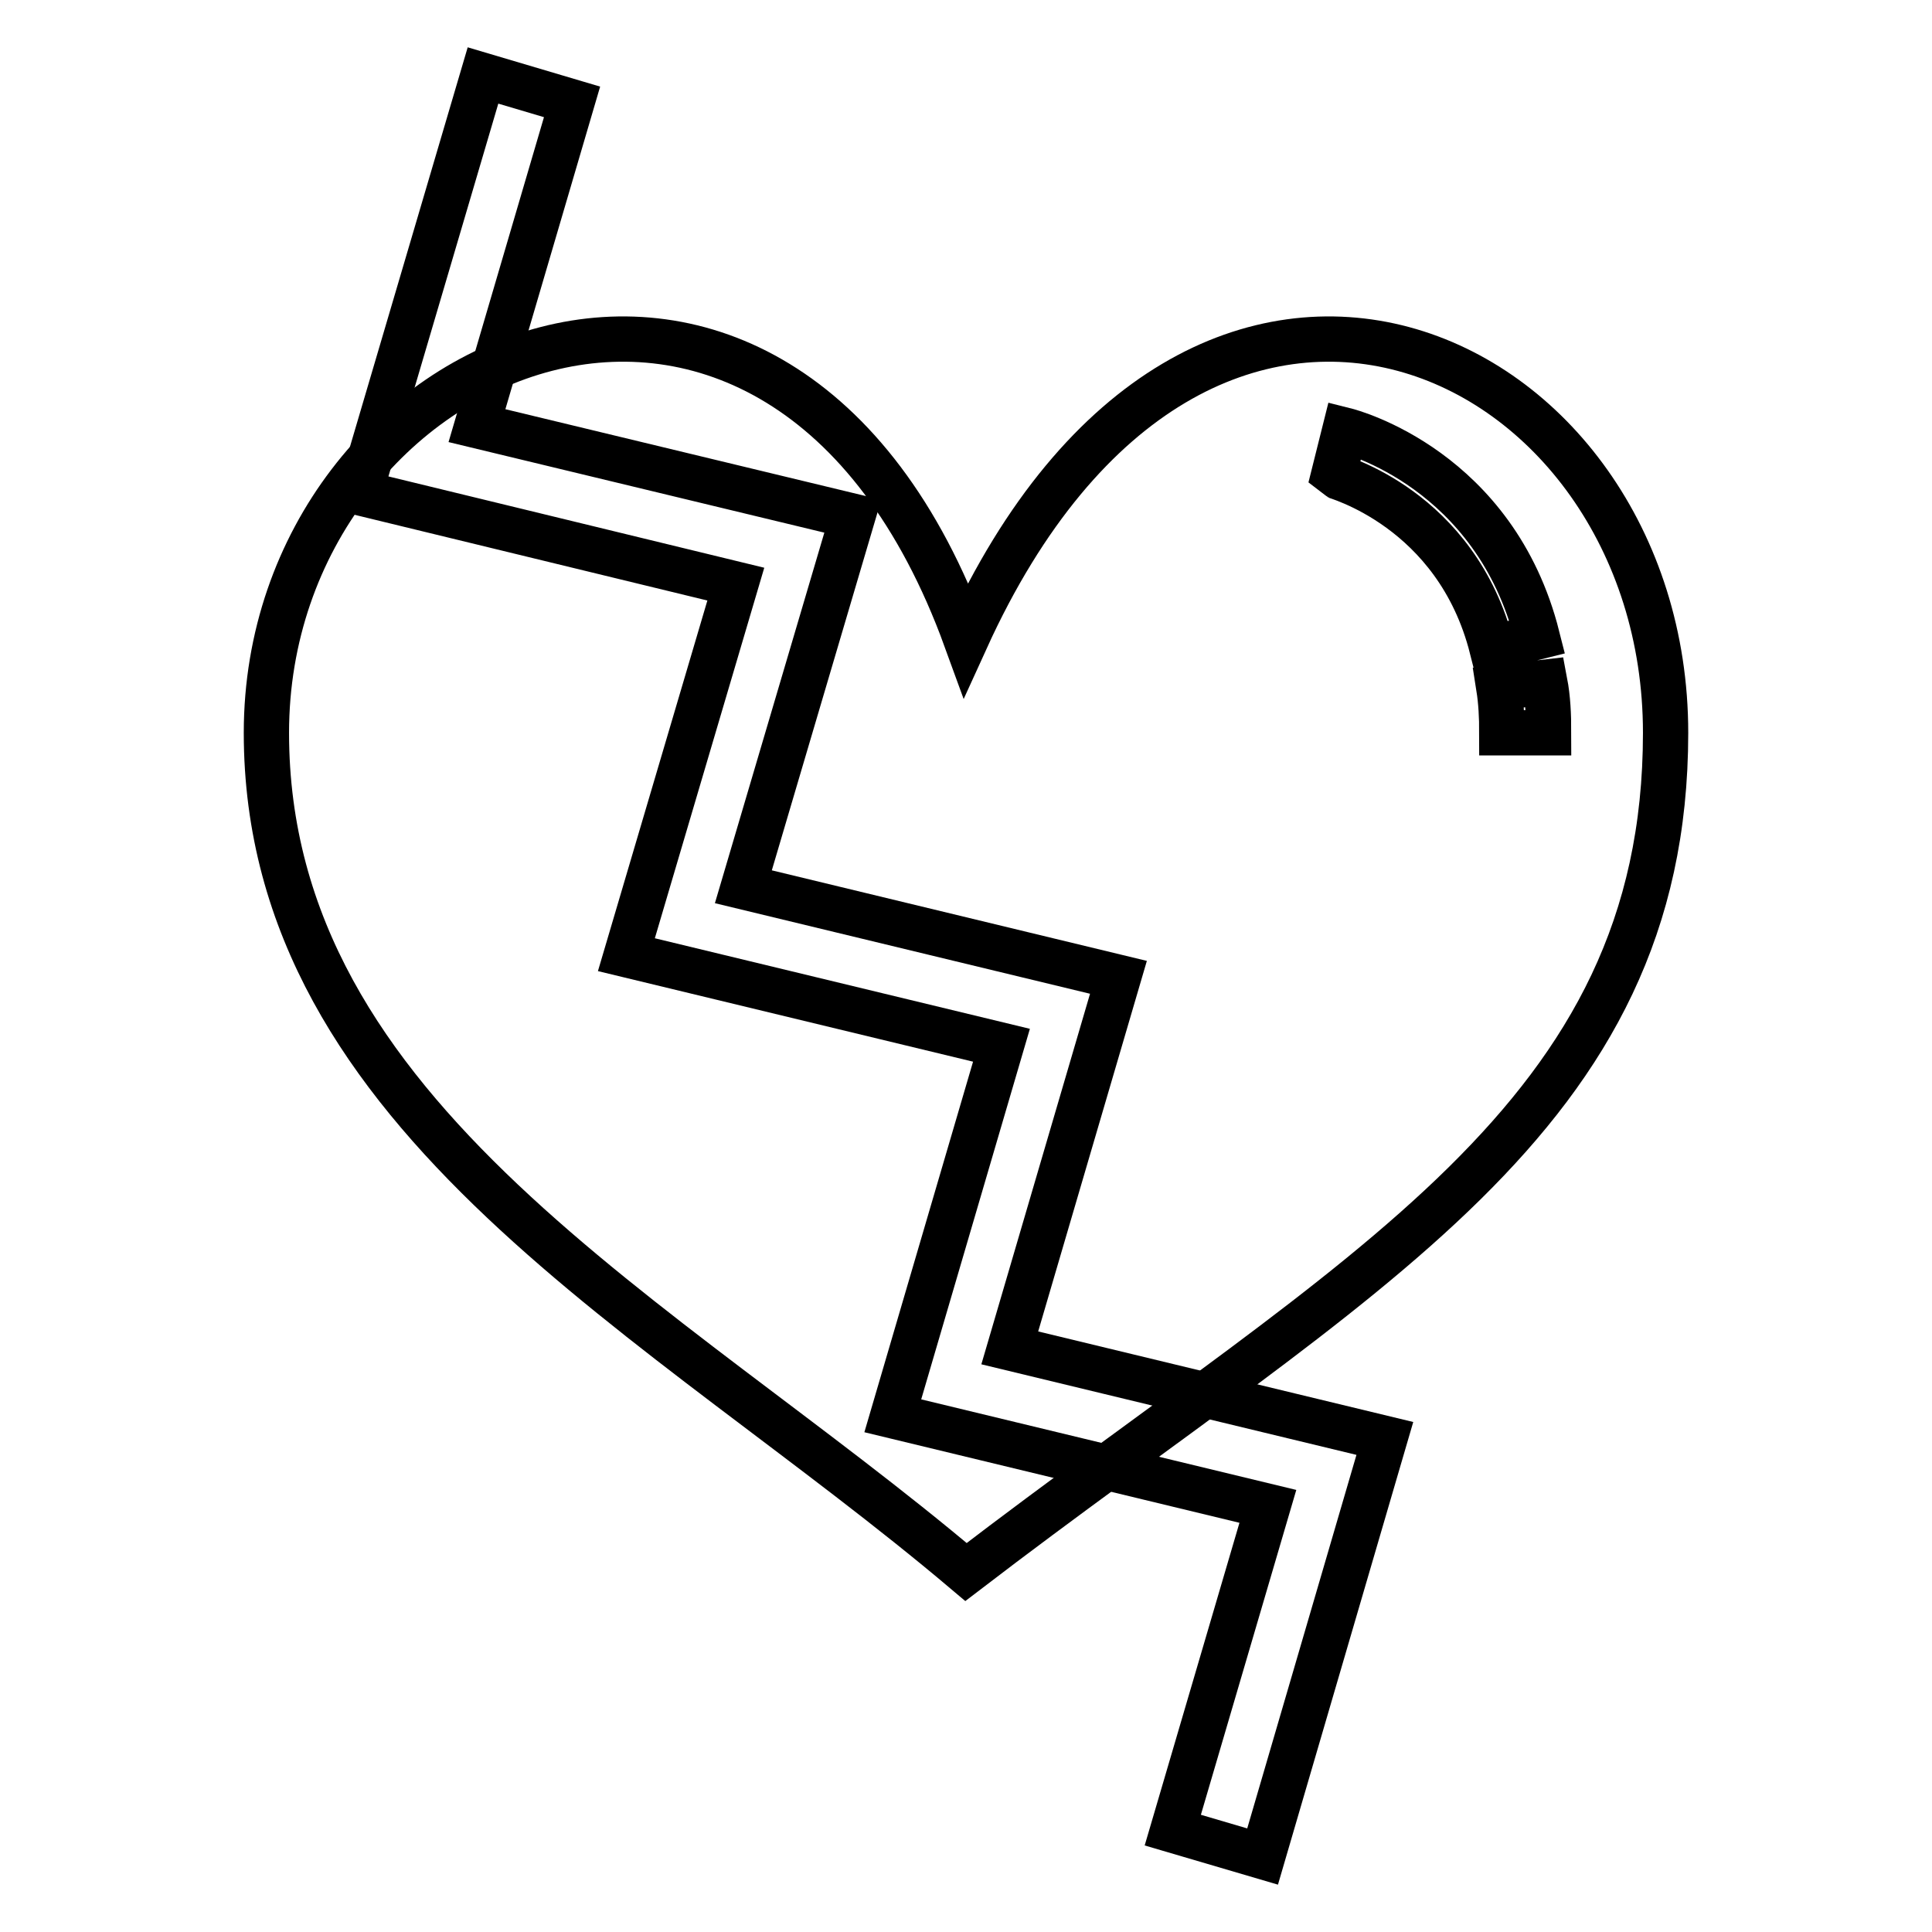 <?xml version="1.0" encoding="utf-8"?>
<!-- Svg Vector Icons : http://www.onlinewebfonts.com/icon -->
<!DOCTYPE svg PUBLIC "-//W3C//DTD SVG 1.1//EN" "http://www.w3.org/Graphics/SVG/1.1/DTD/svg11.dtd">
<svg version="1.1" xmlns="http://www.w3.org/2000/svg" xmlns:xlink="http://www.w3.org/1999/xlink" x="0px" y="0px" viewBox="0 0 256 256" enable-background="new 0 0 256 256" xml:space="preserve">
<g> <path stroke-width="6" fill-opacity="0" stroke="#000000"  d="M220.7,97.1c0,51.2-40.2,71-92.7,111.2c-40.2-34-92.7-60-92.7-111.2c0-51.2,68-80.3,92.7-12.4 C158.9,16.8,220.7,45.9,220.7,97.1z"/> <path stroke-width="6" fill-opacity="0" stroke="#000000"  d="M197.7,85.9C193,67.3,176.8,63.1,176.7,63l1.5-6c0.8,0.2,19.9,5.2,25.5,27.4L197.7,85.9L197.7,85.9z  M205.2,97.1h-6.2c0-2.1-0.1-4.1-0.4-6l6.1-0.7C205.1,92.5,205.2,94.7,205.2,97.1L205.2,97.1z M167.3,246l-11.9-3.5l12.6-42.9 l-49.7-12l14.4-49.1l-49.7-12l14.5-49.1L47.7,65.3L64,10l11.8,3.5L63.2,56.4L113,68.4l-14.5,49.1l49.7,12l-14.4,49.1l49.7,12 L167.3,246z"/></g>
</svg>